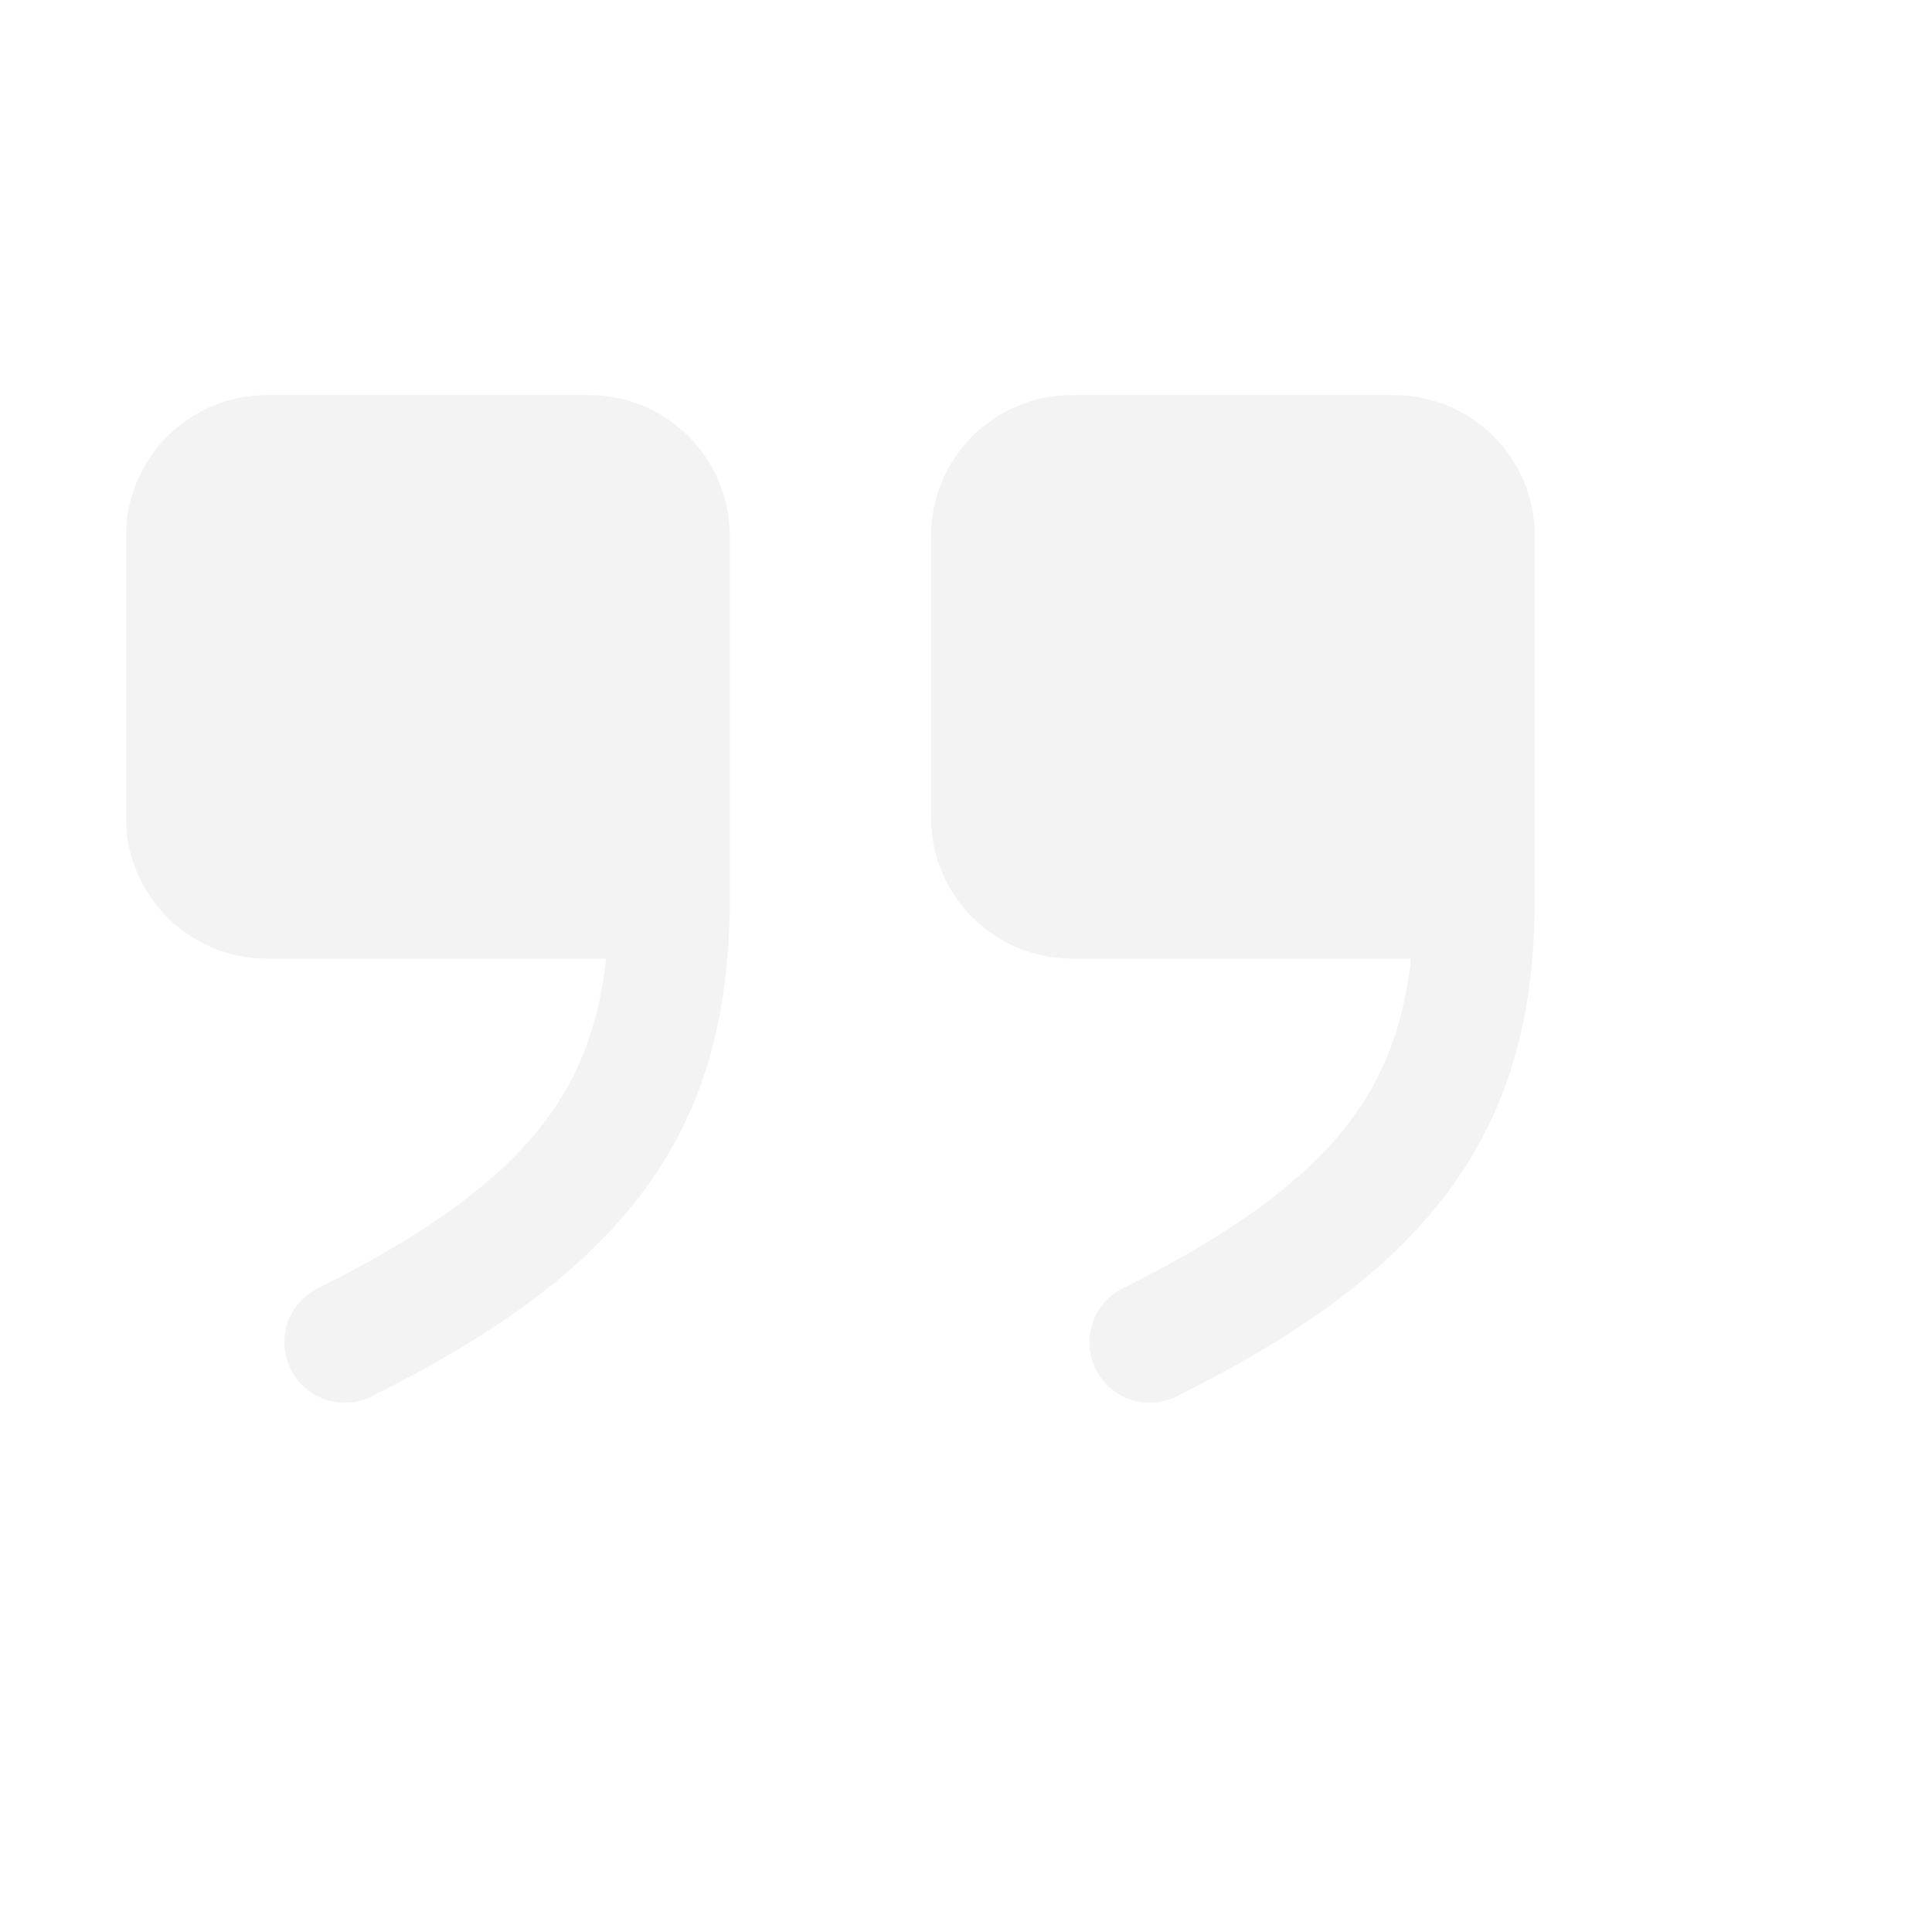 <svg xmlns="http://www.w3.org/2000/svg" width="285" height="285" viewBox="0 0 285 285" fill="none"><path fill-rule="evenodd" clip-rule="evenodd" d="M89.404 141.406C88.407 150.597 85.747 157.936 81.116 164.444C74.905 173.124 64.491 181.235 47.272 189.856C46.167 190.342 45.173 191.047 44.349 191.929C43.525 192.81 42.889 193.85 42.479 194.985C42.069 196.12 41.895 197.326 41.965 198.531C42.036 199.735 42.35 200.913 42.89 201.992C43.43 203.072 44.183 204.03 45.104 204.809C46.026 205.589 47.096 206.173 48.249 206.526C49.403 206.879 50.617 206.994 51.816 206.864C53.016 206.734 54.177 206.361 55.228 205.769C73.634 196.578 86.97 186.876 95.603 174.775C104.402 162.473 107.656 148.614 107.656 132.5V79.062C107.656 73.551 105.467 68.265 101.57 64.368C97.672 60.471 92.386 58.281 86.875 58.281H39.375C33.864 58.281 28.578 60.471 24.68 64.368C20.783 68.265 18.594 73.551 18.594 79.062V120.625C18.594 132.096 27.904 141.406 39.375 141.406H89.404ZM208.154 141.406C207.157 150.597 204.497 157.936 199.866 164.444C193.655 173.124 183.241 181.235 166.022 189.856C164.917 190.342 163.923 191.047 163.099 191.929C162.275 192.81 161.639 193.85 161.229 194.985C160.819 196.12 160.645 197.326 160.715 198.531C160.786 199.735 161.101 200.913 161.64 201.992C162.18 203.072 162.933 204.03 163.854 204.809C164.776 205.589 165.846 206.173 167 206.526C168.153 206.879 169.367 206.994 170.567 206.864C171.766 206.734 172.927 206.361 173.978 205.769C192.384 196.578 205.72 186.876 214.353 174.775C223.153 162.473 226.406 148.614 226.406 132.5V79.062C226.406 73.551 224.217 68.265 220.32 64.368C216.422 60.471 211.137 58.281 205.625 58.281H158.125C152.613 58.281 147.328 60.471 143.43 64.368C139.533 68.265 137.344 73.551 137.344 79.062V120.625C137.344 132.096 146.654 141.406 158.125 141.406H208.154Z" fill="black" fill-opacity="0.05"></path></svg>